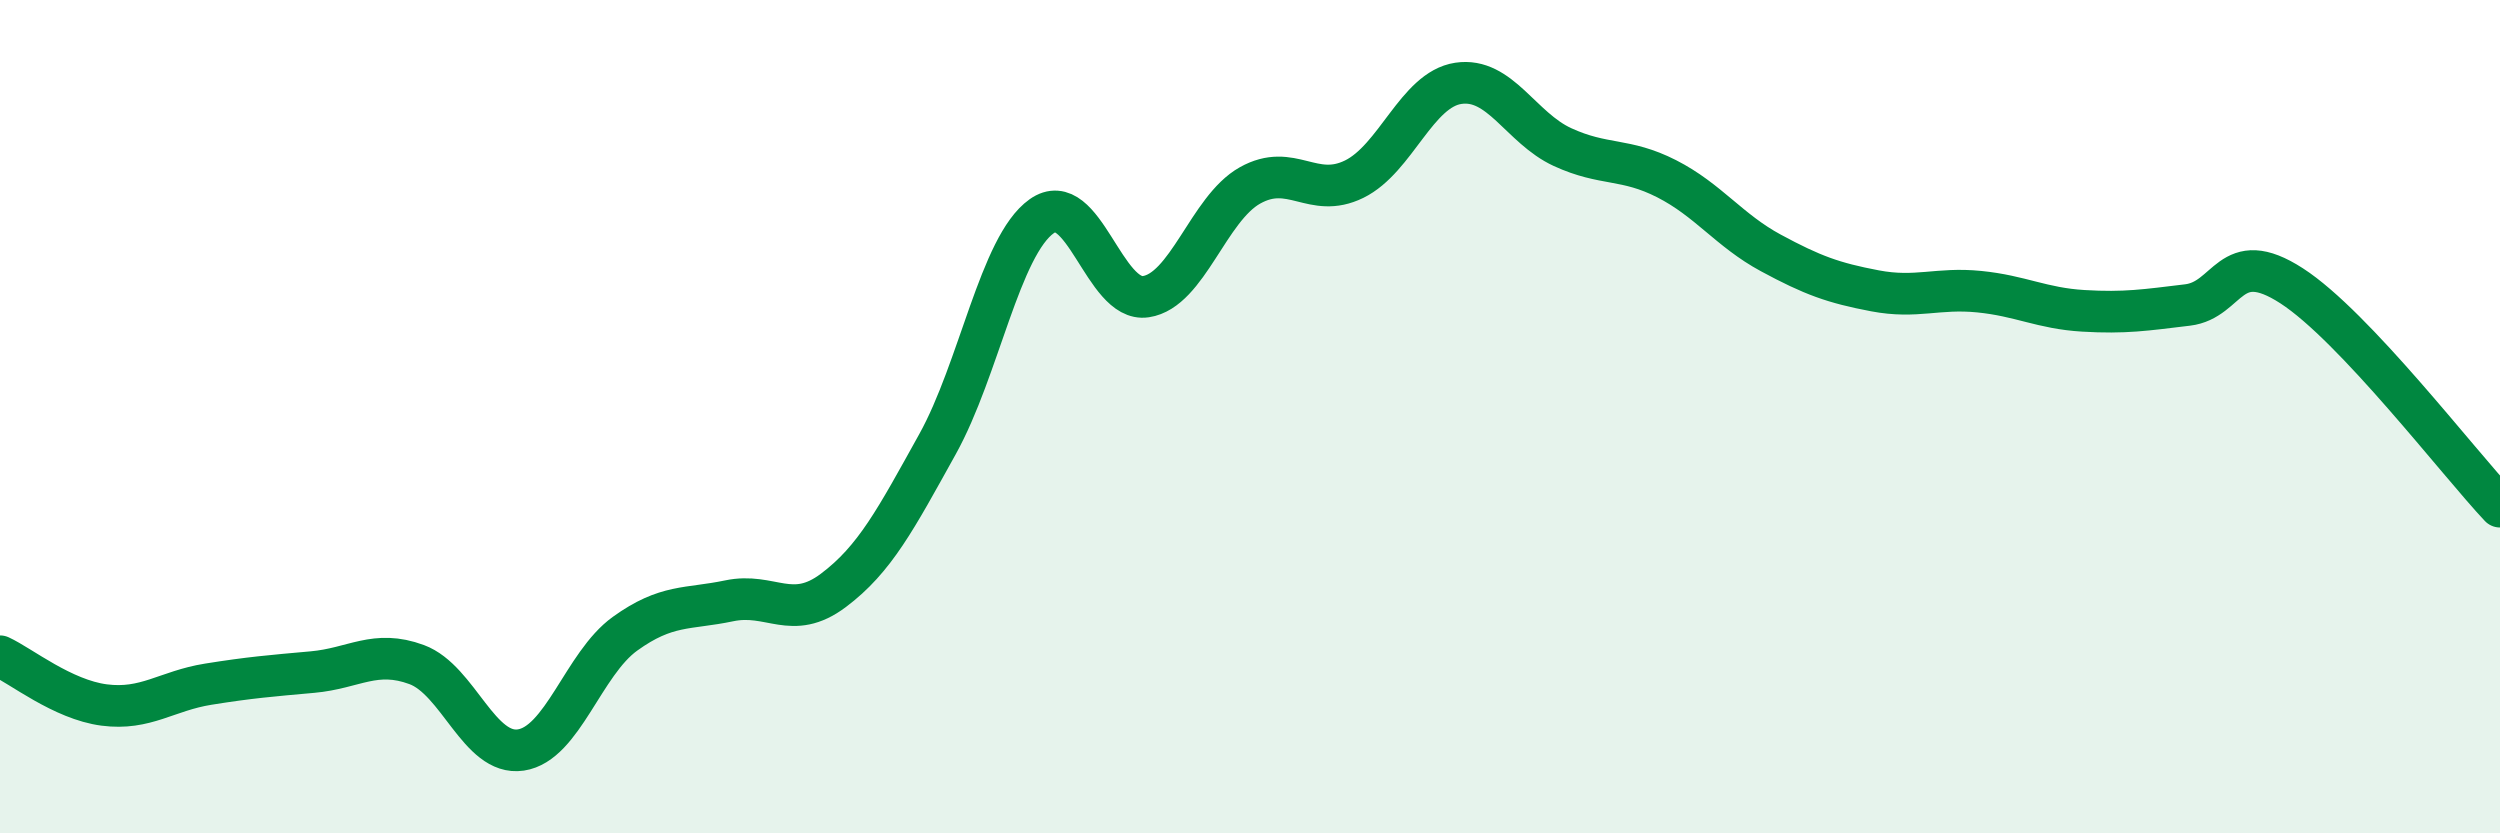 
    <svg width="60" height="20" viewBox="0 0 60 20" xmlns="http://www.w3.org/2000/svg">
      <path
        d="M 0,15.75 C 0.5,15.98 1.5,16.79 2.5,16.92 C 3.5,17.05 4,16.58 5,16.42 C 6,16.26 6.5,16.22 7.5,16.13 C 8.5,16.04 9,15.58 10,15.95 C 11,16.32 11.5,18.15 12.5,18 C 13.5,17.85 14,15.93 15,15.21 C 16,14.49 16.5,14.63 17.5,14.42 C 18.5,14.21 19,14.92 20,14.17 C 21,13.42 21.5,12.46 22.5,10.66 C 23.5,8.86 24,5.9 25,5.19 C 26,4.48 26.5,7.27 27.5,7.12 C 28.5,6.97 29,5.01 30,4.45 C 31,3.89 31.5,4.79 32.5,4.3 C 33.5,3.81 34,2.15 35,2 C 36,1.85 36.5,3.07 37.5,3.53 C 38.5,3.99 39,3.78 40,4.29 C 41,4.8 41.5,5.53 42.5,6.07 C 43.5,6.61 44,6.79 45,6.98 C 46,7.17 46.5,6.9 47.5,7 C 48.5,7.1 49,7.4 50,7.46 C 51,7.52 51.5,7.44 52.5,7.32 C 53.5,7.2 53.5,5.89 55,6.86 C 56.5,7.83 59,11.1 60,12.16L60 20L0 20Z"
        fill="#008740"
        opacity="0.1"
        stroke-linecap="round"
        stroke-linejoin="round"
      />
      <path
        d="M 0,15.75 C 0.5,15.98 1.5,16.79 2.5,16.92 C 3.5,17.05 4,16.58 5,16.42 C 6,16.26 6.5,16.22 7.5,16.13 C 8.5,16.04 9,15.58 10,15.95 C 11,16.32 11.5,18.15 12.5,18 C 13.5,17.85 14,15.93 15,15.21 C 16,14.49 16.5,14.63 17.5,14.42 C 18.5,14.21 19,14.92 20,14.17 C 21,13.42 21.5,12.46 22.5,10.66 C 23.5,8.86 24,5.9 25,5.19 C 26,4.48 26.5,7.27 27.5,7.12 C 28.5,6.97 29,5.01 30,4.45 C 31,3.89 31.5,4.79 32.5,4.3 C 33.5,3.81 34,2.15 35,2 C 36,1.85 36.5,3.07 37.5,3.53 C 38.5,3.99 39,3.78 40,4.29 C 41,4.8 41.5,5.53 42.5,6.07 C 43.5,6.61 44,6.79 45,6.98 C 46,7.17 46.5,6.9 47.5,7 C 48.5,7.1 49,7.4 50,7.46 C 51,7.52 51.5,7.44 52.5,7.32 C 53.5,7.2 53.5,5.89 55,6.86 C 56.5,7.83 59,11.1 60,12.16"
        stroke="#008740"
        stroke-width="1"
        fill="none"
        stroke-linecap="round"
        stroke-linejoin="round"
      />
    </svg>
  